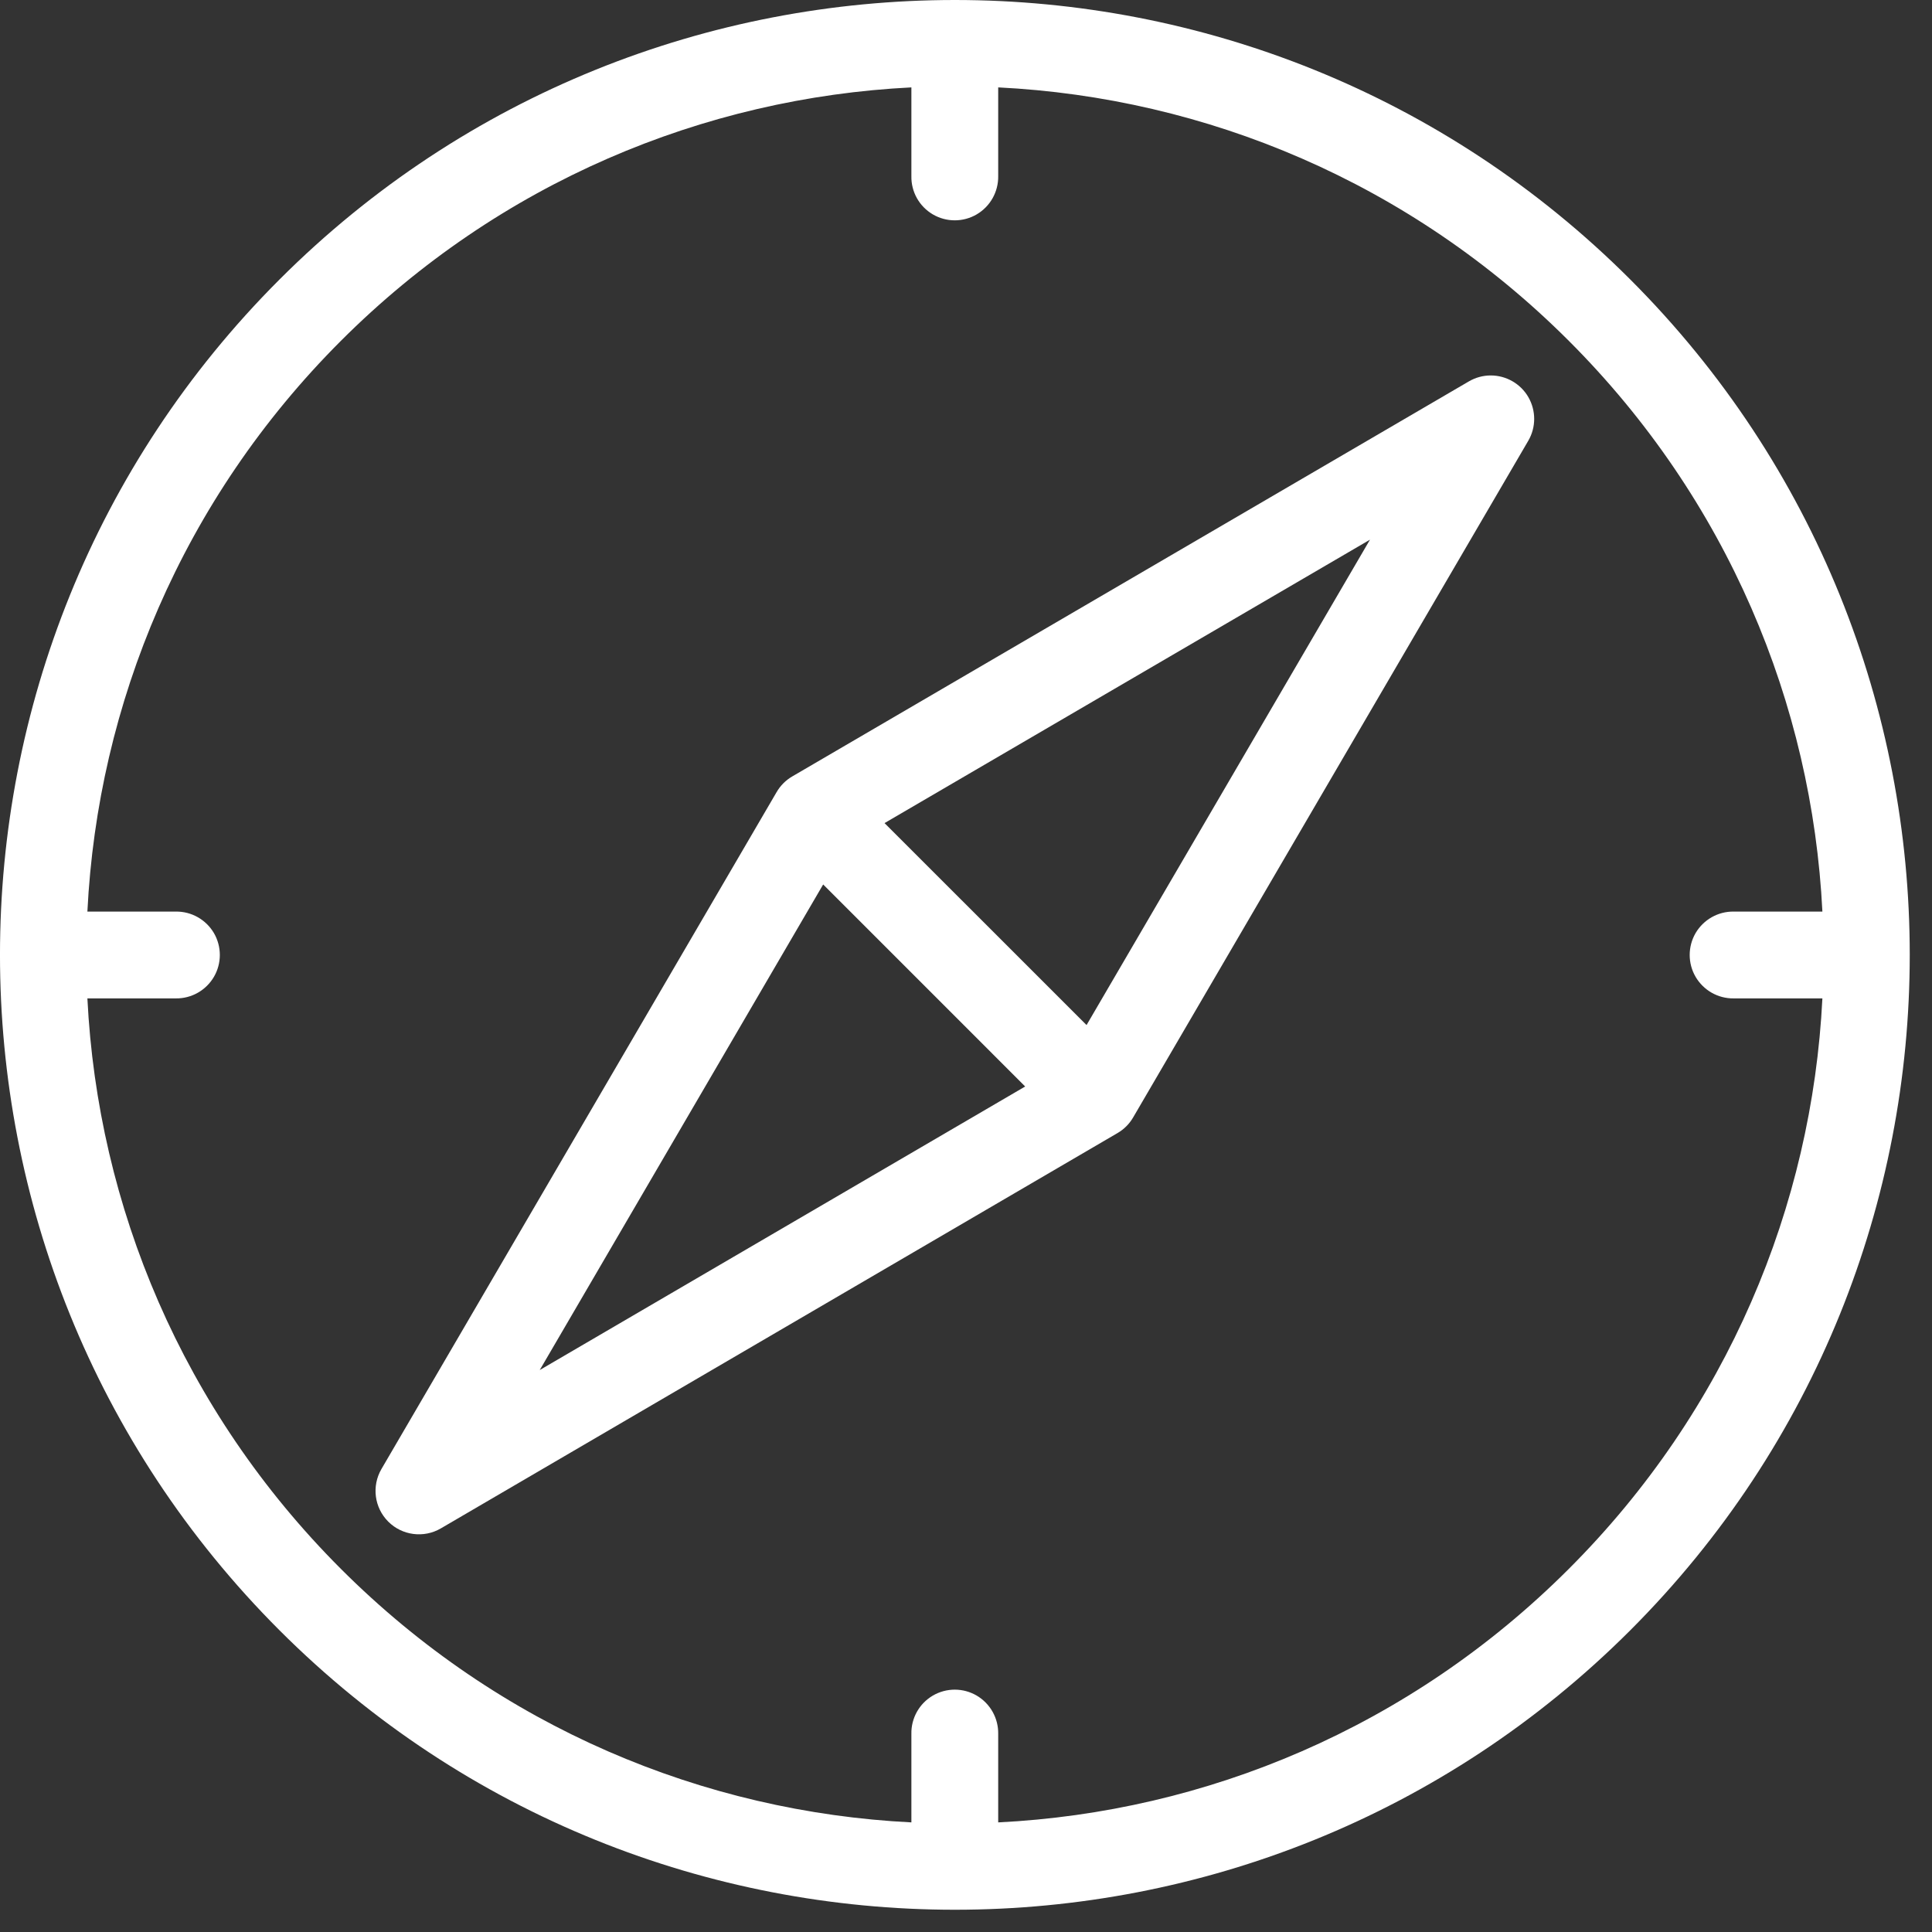 <svg width="30" height="30" viewBox="0 0 30 30" fill="none" xmlns="http://www.w3.org/2000/svg">
<rect x="0" y="0" width="30" height="30" fill="#333333" stroke="none"/>
<path fill-rule="evenodd" clip-rule="evenodd" d="M23.148 5.83C23.029 5.83 22.912 5.862 22.809 5.922L12.301 12.057C12.2 12.116 12.117 12.2 12.059 12.3L5.923 22.811C5.769 23.076 5.812 23.411 6.029 23.628C6.245 23.844 6.581 23.887 6.845 23.733L17.353 17.594C17.453 17.536 17.537 17.452 17.595 17.352L23.731 6.844C23.853 6.635 23.853 6.378 23.733 6.168C23.613 5.959 23.389 5.83 23.148 5.83ZM21.273 8.38L16.872 15.917L13.735 12.781L21.273 8.38ZM12.782 13.734L15.919 16.871L8.381 21.274L12.782 13.734Z" fill="#FFFFFF"/>
<path fill-rule="evenodd" clip-rule="evenodd" d="M14.827 0C11.03 0 7.233 1.447 4.34 4.34C-1.447 10.126 -1.447 19.528 4.34 25.315C10.126 31.101 19.528 31.101 25.315 25.315C31.101 19.528 31.101 10.126 25.315 4.34C22.422 1.447 18.624 0 14.827 0ZM15.5 1.357C18.721 1.517 21.897 2.829 24.361 5.293C26.826 7.757 28.138 10.933 28.298 14.155H26.92C26.677 14.152 26.452 14.28 26.329 14.489C26.207 14.699 26.207 14.959 26.329 15.168C26.452 15.378 26.677 15.506 26.92 15.503H28.298C28.137 18.724 26.825 21.898 24.361 24.361C21.897 26.826 18.721 28.138 15.5 28.298V26.924C15.504 26.68 15.377 26.453 15.166 26.329C14.956 26.206 14.695 26.206 14.485 26.329C14.274 26.453 14.147 26.68 14.152 26.924V28.298C10.931 28.137 7.756 26.825 5.293 24.361C2.83 21.898 1.518 18.724 1.357 15.503H2.731C2.974 15.506 3.199 15.378 3.322 15.168C3.444 14.959 3.444 14.699 3.322 14.489C3.199 14.28 2.974 14.152 2.731 14.155H1.357C1.517 10.933 2.829 7.757 5.293 5.293C7.756 2.83 10.931 1.518 14.152 1.357V2.734C14.147 2.978 14.274 3.205 14.485 3.329C14.695 3.452 14.956 3.452 15.166 3.329C15.377 3.205 15.504 2.978 15.5 2.734V1.357Z" fill="#FFFFFF"/>
</svg>
